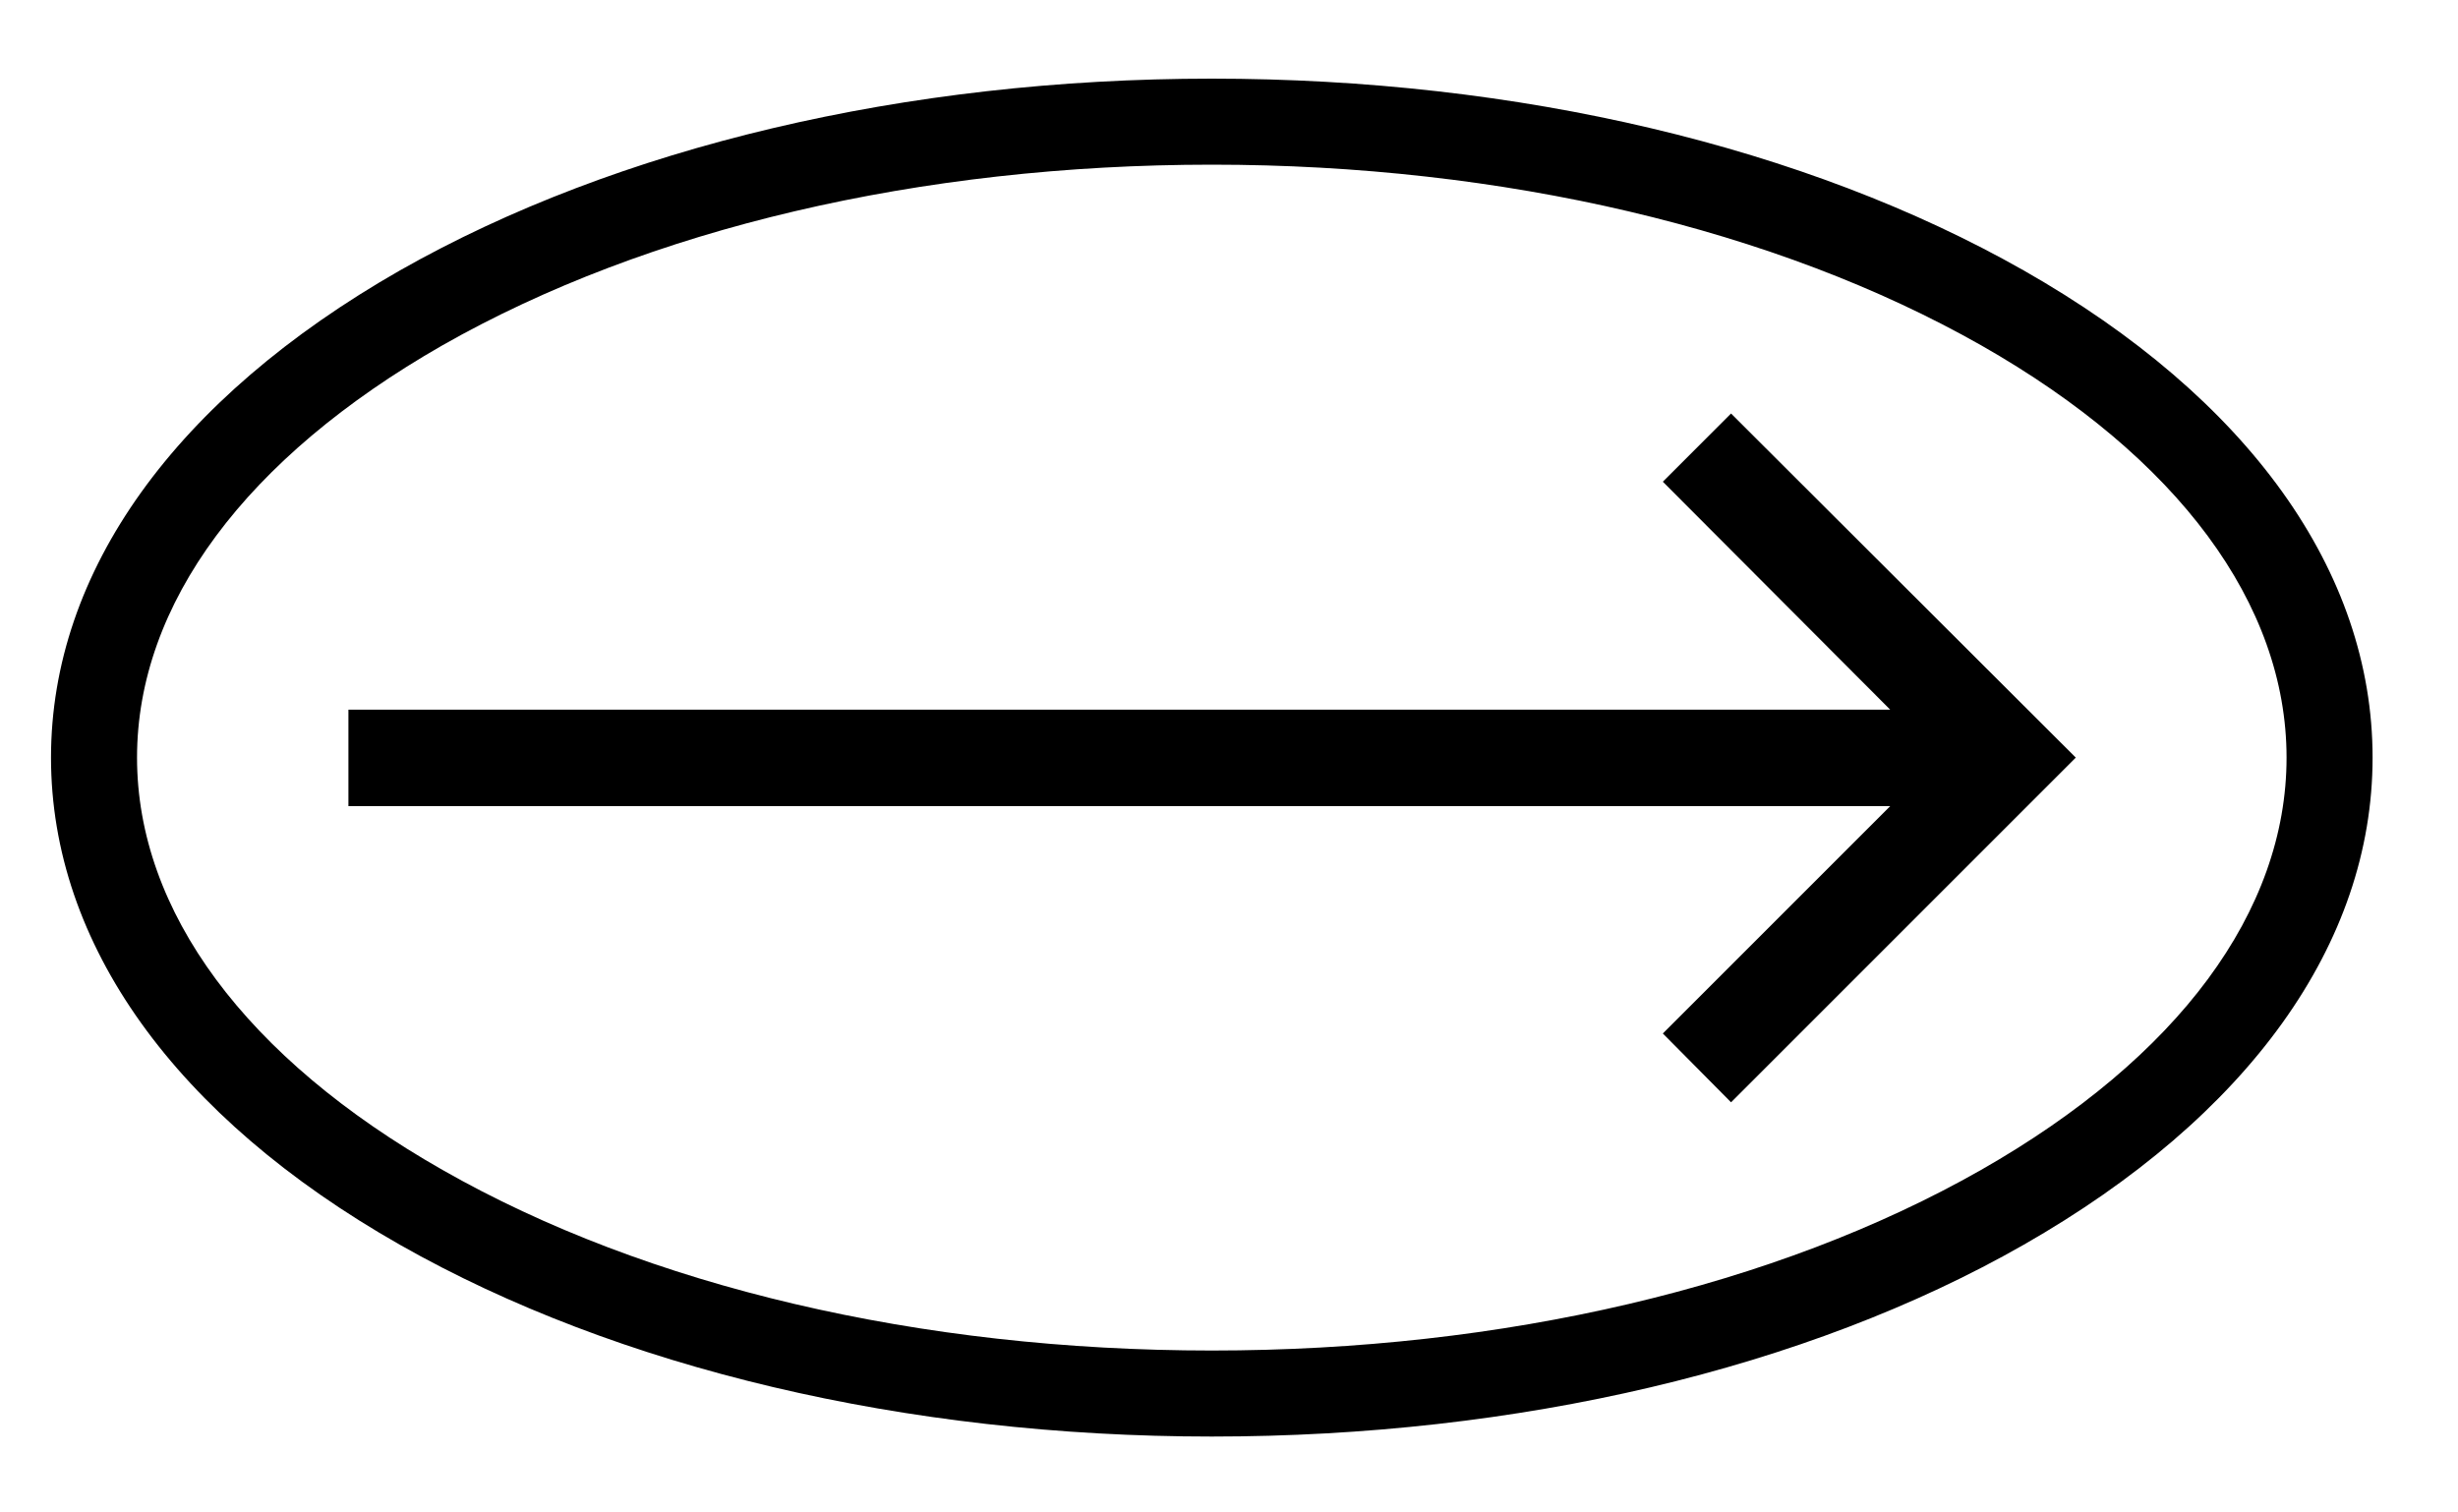   <svg xmlns="http://www.w3.org/2000/svg" xmlns:xlink="http://www.w3.org/1999/xlink" x="0px" y="0px" viewBox="0 0 400 246" style="enable-background:new 0 0 400 246;" xml:space="preserve">
   <g>
    <g>
     <path d="M197.2,233.8c-49.8,0-96.7-11.1-132.1-31.2c-36.6-20.8-56.8-49-56.8-79.3s20.2-58.4,56.8-79.3    c35.4-20.1,82.3-31.2,132.1-31.2s96.7,11.1,132.1,31.2c36.6,20.8,56.8,49,56.8,79.3s-20.2,58.4-56.8,79.3    C293.9,222.8,247,233.8,197.2,233.8z M197.2,26.8c-47.4,0-91.8,10.4-125.2,29.4C40,74.5,22.3,98.3,22.3,123.3s17.7,48.9,49.7,67.1    c33.3,19,77.8,29.4,125.2,29.4s91.8-10.4,125.2-29.4c32.1-18.3,49.7-42.1,49.7-67.1s-17.7-48.9-49.7-67.1    C289.1,37.3,244.6,26.8,197.2,26.8z">
     </path>
    </g>
    <g>
     <g>
      <polygon points="337.8,123.3 281.7,179.4 270.6,168.2 307.6,131.2 263.6,131.2 56.7,131.2 56.7,115.5 263.6,115.5 307.6,115.5      270.6,78.4 281.7,67.3">
      </polygon>
     </g>
    </g>
   </g>
  </svg>
